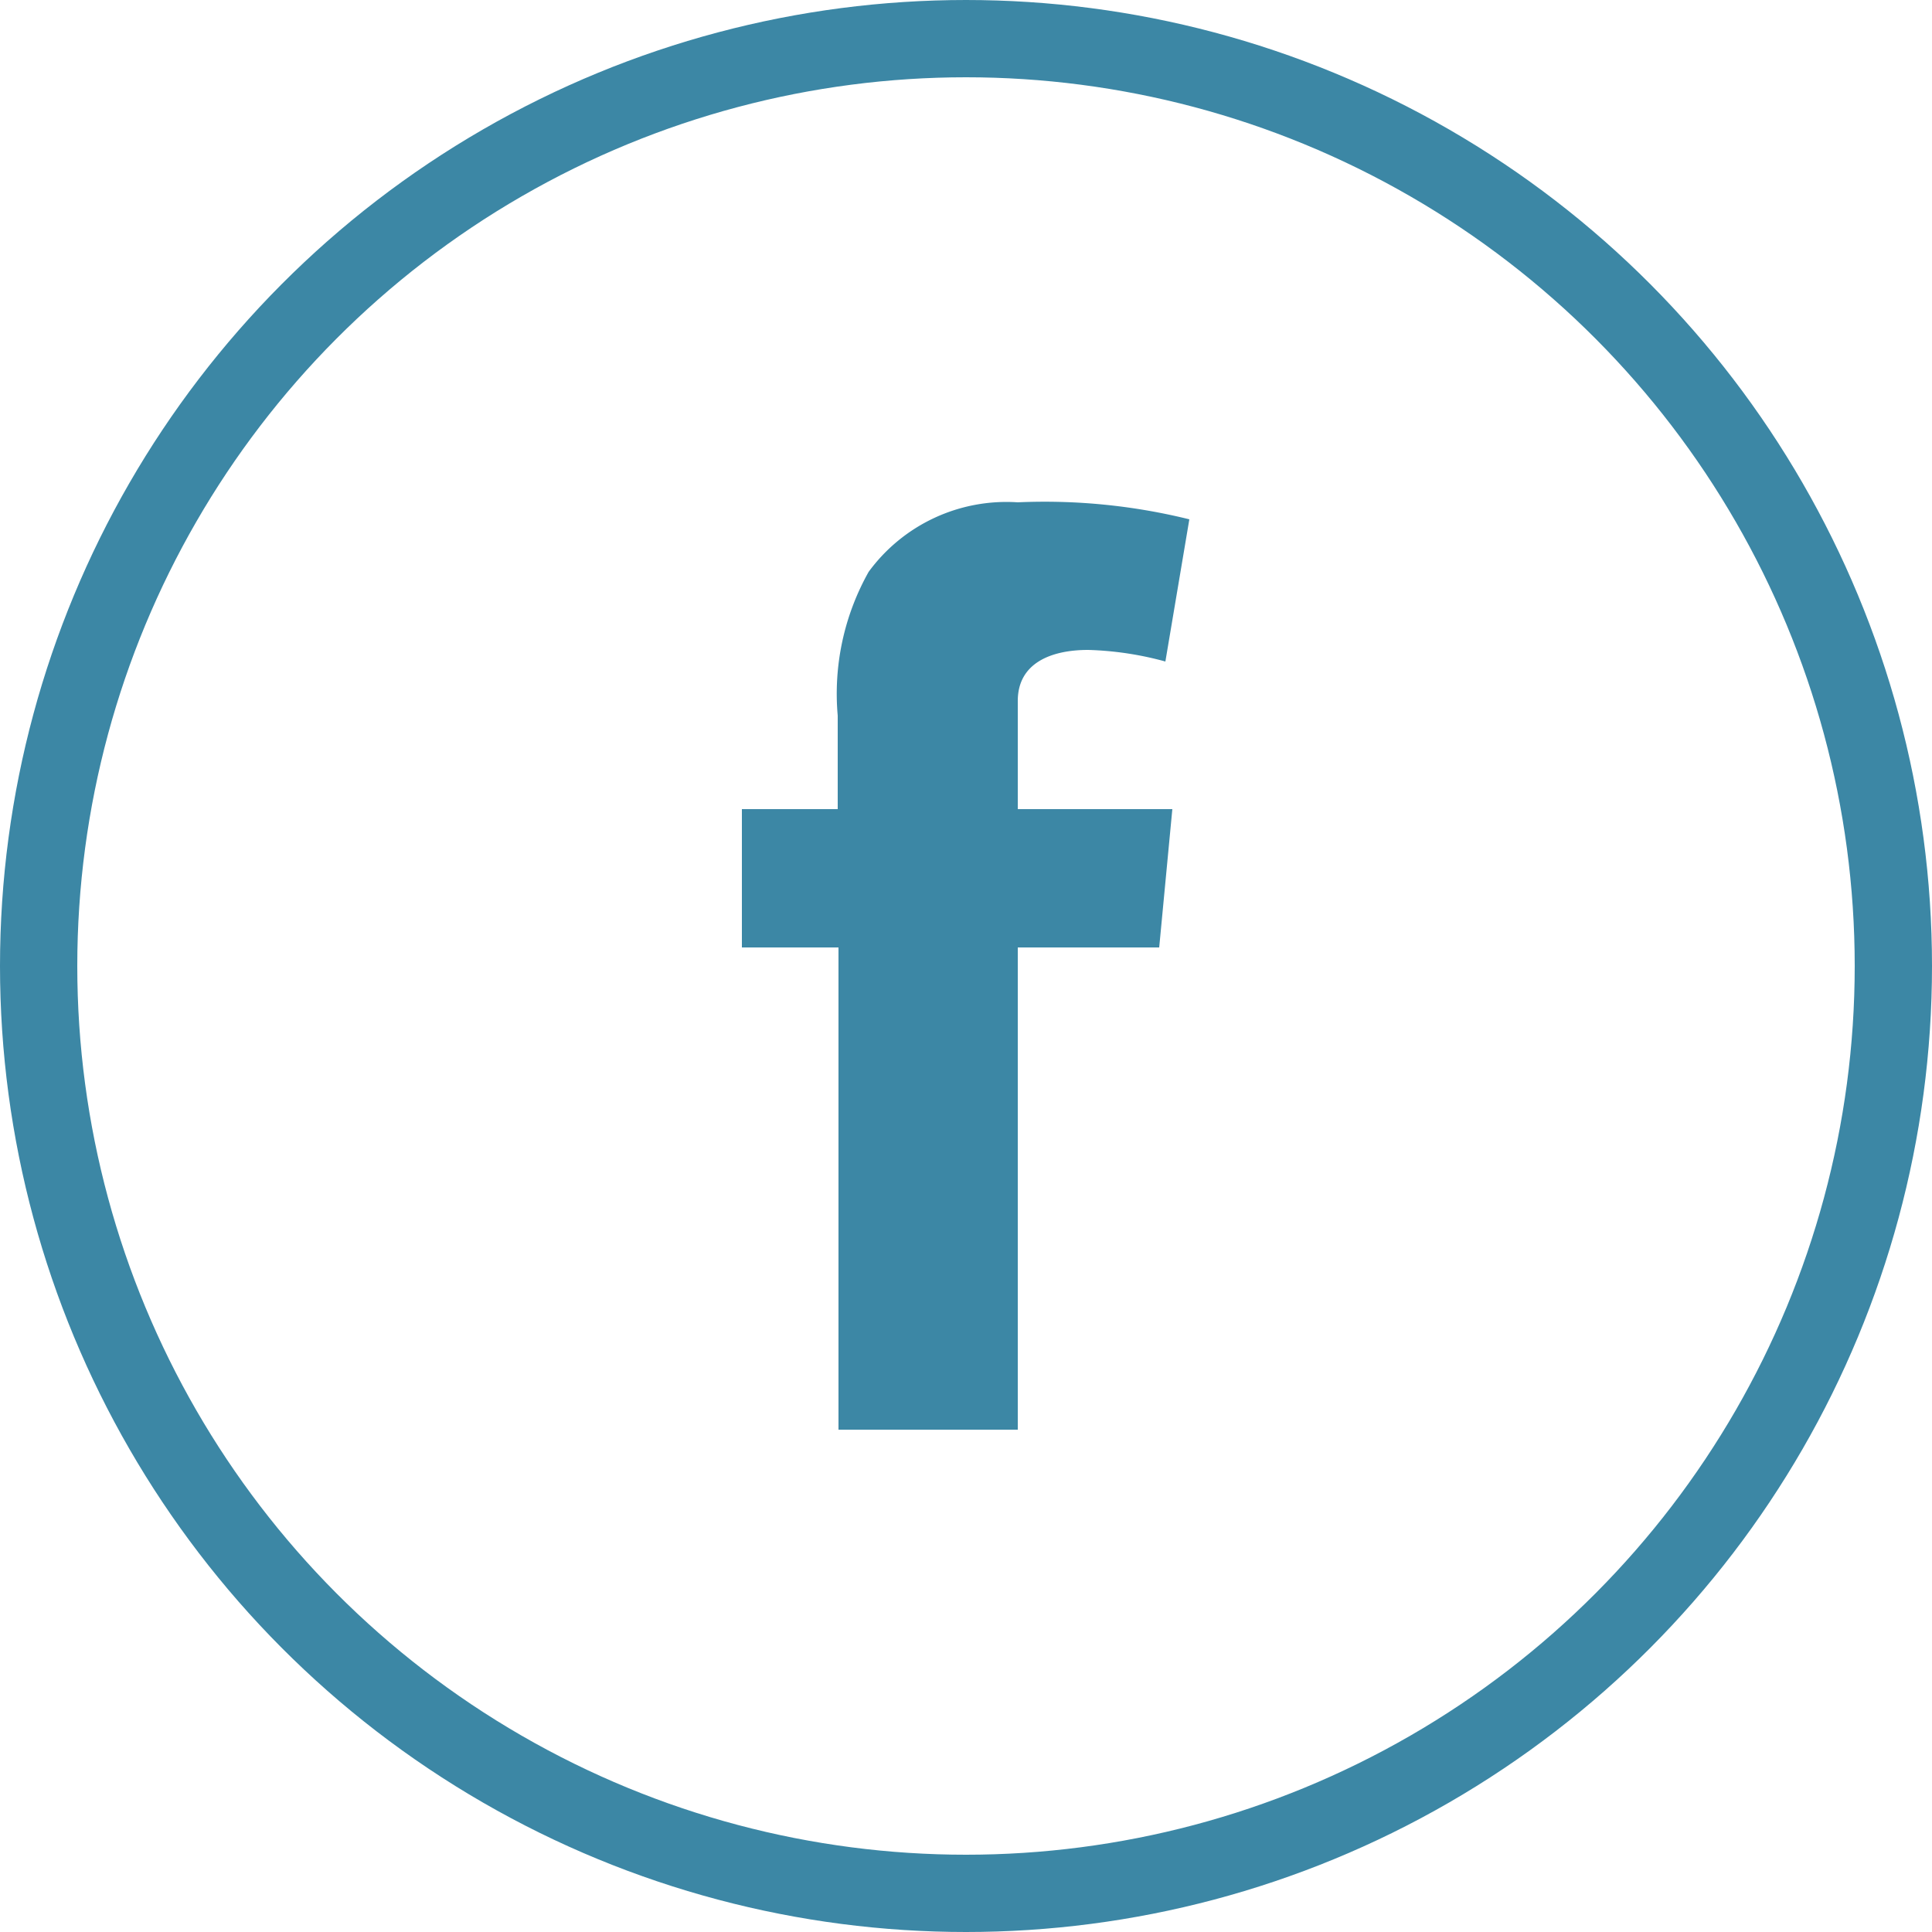 <svg xmlns="http://www.w3.org/2000/svg" viewBox="0 0 25 25"><defs><style>.cls-1{fill:none;stroke:#3c87a5;stroke-miterlimit:10;}.cls-2{fill:#3c87a5;}</style></defs><title>icon_Fb_Card</title><g id="Слой_2" data-name="Слой 2"><g id="Слой_1-2" data-name="Слой 1"><circle class="cls-1" cx="12.5" cy="12.5" r="12"/><path class="cls-2" d="M9.6,10.47h1.24V9.26a3.22,3.22,0,0,1,.4-1.86,2.21,2.21,0,0,1,1.93-.9,7.8,7.8,0,0,1,2.22.22l-.31,1.84a4.19,4.19,0,0,0-1-.15c-.48,0-.91.17-.91.66v1.4h2L15,12.26H13.17V18.5H10.85V12.26H9.6Z"/></g></g></svg>